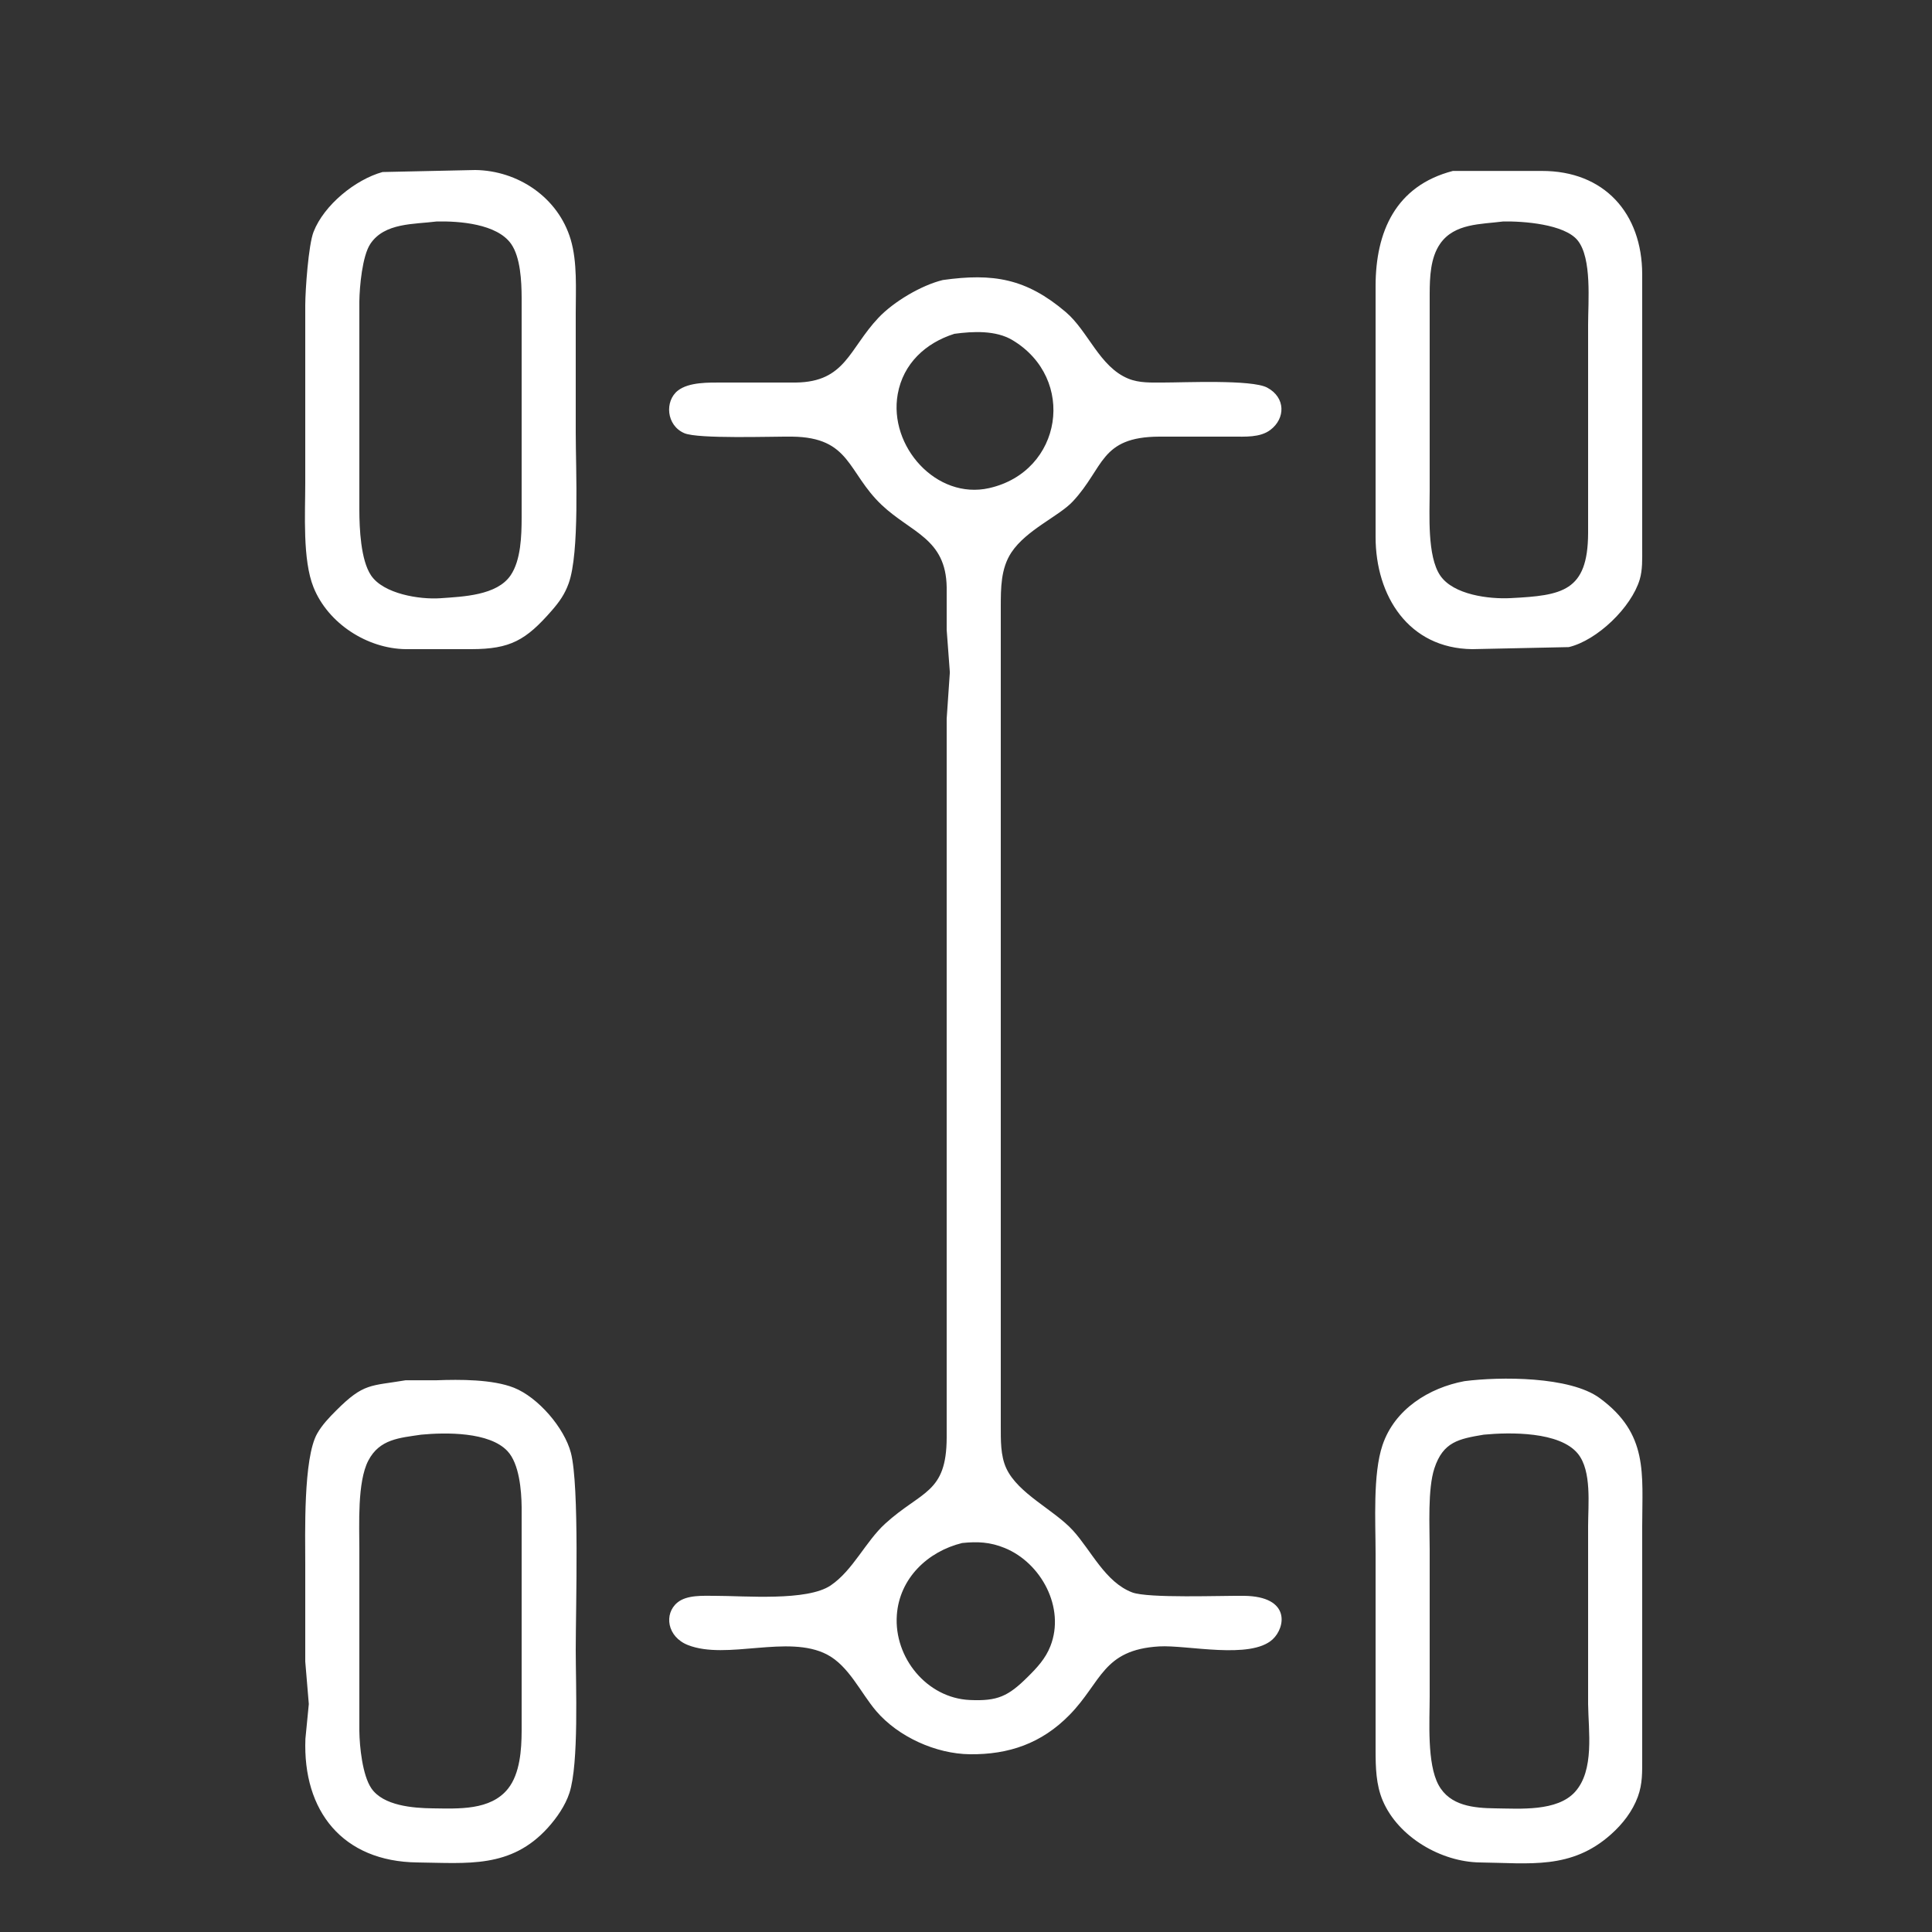 <?xml version="1.0" encoding="UTF-8" standalone="no"?>
<!DOCTYPE svg PUBLIC "-//W3C//DTD SVG 20010904//EN"
              "http://www.w3.org/TR/2001/REC-SVG-20010904/DTD/svg10.dtd">

<svg xmlns="http://www.w3.org/2000/svg"
     width="6.944in" height="6.944in"
     viewBox="0 0 500 500">
  <rect x="0" y="0" width="500" height="500" fill="#333333" stroke="none"/>
  <path id="Selection #2"
        fill="white" stroke-width="1"
        d="M 99.00,44.52
           C 99.00,44.52 123.00,44.00 123.00,44.00
             134.03,44.14 144.45,51.07 147.70,62.00
             149.44,67.87 149.00,74.88 149.00,81.00
             149.00,81.00 149.00,112.00 149.00,112.00
             149.00,121.46 150.05,143.05 147.16,151.00
             146.15,153.81 144.76,155.76 142.81,158.00
             136.08,165.73 132.03,167.98 122.00,168.00
             122.00,168.00 105.00,168.00 105.00,168.00
             95.07,167.88 84.92,161.39 81.14,152.00
             78.26,144.86 79.00,132.86 79.00,125.00
             79.00,125.00 79.00,79.00 79.00,79.00
             79.01,75.04 79.83,63.35 81.15,60.00
             83.86,53.06 91.94,46.48 99.00,44.52 Z
           M 376.00,44.24
           C 376.00,44.24 399.00,44.24 399.00,44.24
             415.16,44.19 424.98,55.18 425.00,71.00
             425.00,71.00 425.00,142.00 425.00,142.00
             425.00,144.60 425.11,147.50 424.35,150.00
             422.18,157.21 413.35,165.72 406.00,167.47
             406.00,167.47 381.00,168.00 381.00,168.00
             364.51,167.80 356.02,154.21 356.00,139.00
             356.00,139.00 356.00,74.00 356.00,74.00
             356.02,59.99 361.18,48.09 376.00,44.24 Z
           M 113.00,57.32
           C 107.15,58.07 99.53,57.60 95.85,63.11
             93.76,66.24 93.05,74.17 93.00,78.00
             93.00,78.00 93.00,132.00 93.00,132.00
             93.01,136.75 93.35,144.91 96.01,148.89
             99.22,153.70 108.59,155.20 114.00,154.82
             119.83,154.40 128.60,154.12 132.15,148.89
             134.82,144.97 134.99,138.59 135.00,134.00
             135.00,134.00 135.00,77.00 135.00,77.00
             134.98,72.85 134.71,66.58 132.27,63.11
             128.61,57.92 118.89,57.19 113.00,57.32 Z
           M 389.00,57.32
           C 383.26,58.06 376.41,57.78 372.72,63.06
             370.18,66.69 370.02,71.73 370.00,76.00
             370.00,76.00 370.00,127.00 370.00,127.00
             370.00,133.05 369.31,143.92 372.73,148.95
             376.13,153.94 385.34,155.09 391.00,154.79
             404.29,154.11 410.93,153.08 411.00,138.00
             411.00,138.00 411.00,84.00 411.00,84.00
             411.00,78.06 412.03,66.86 408.30,62.22
             404.90,58.00 394.18,57.21 389.00,57.32 Z
           M 244.00,72.47
           C 257.01,70.65 265.56,72.04 275.82,80.76
             281.65,85.72 284.55,94.94 292.00,97.99
             294.84,99.16 297.99,99.00 301.00,99.00
             306.49,99.01 323.94,98.18 327.94,100.31
             332.76,102.88 332.69,108.30 328.77,111.26
             326.09,113.29 322.19,112.99 319.00,113.00
             319.00,113.00 300.00,113.00 300.00,113.00
             284.61,113.08 285.81,121.05 277.62,129.79
             274.05,133.61 265.61,137.11 261.72,143.01
             258.99,147.17 259.01,152.23 259.00,157.00
             259.00,157.00 259.00,369.00 259.00,369.00
             259.01,372.57 258.89,376.69 260.43,380.00
             263.50,386.60 272.81,390.74 277.68,396.09
             282.42,401.30 286.03,409.45 293.00,412.11
             297.13,413.69 316.24,412.92 322.00,413.00
             334.08,413.17 332.69,421.20 329.35,424.27
             323.61,429.55 307.22,425.67 300.00,426.09
             285.34,426.95 285.11,435.33 276.79,443.82
             269.55,451.21 261.06,454.11 251.00,454.00
             242.24,453.90 232.49,449.52 226.76,442.82
             222.74,438.11 219.70,431.13 214.00,428.17
             203.89,422.94 188.11,429.69 178.04,425.74
             172.64,423.62 171.77,417.66 175.31,414.74
             177.77,412.71 181.98,413.00 185.00,413.00
             192.71,412.99 208.87,414.45 214.99,410.30
             220.78,406.37 223.99,398.97 229.09,394.32
             238.51,385.75 244.98,386.55 245.00,372.00
             245.00,372.00 245.00,233.00 245.00,233.00
             245.00,233.00 245.00,186.00 245.00,186.00
             245.00,186.00 245.82,174.00 245.82,174.00
             245.82,174.00 245.00,163.00 245.00,163.00
             245.00,163.00 245.00,152.00 245.00,152.00
             244.82,139.35 235.80,137.89 228.18,130.68
             219.26,122.22 220.18,113.19 205.00,113.00
             199.77,112.94 180.68,113.64 177.11,112.11
             172.38,110.08 172.01,103.76 175.43,101.09
             178.32,98.83 183.50,99.01 187.00,99.00
             187.00,99.00 206.00,99.00 206.00,99.00
             218.83,98.83 219.71,90.30 227.37,82.21
             231.30,78.06 238.45,73.82 244.00,72.47 Z
           M 247.00,86.39
           C 239.57,88.72 233.74,94.09 232.33,102.00
             229.92,115.52 242.37,129.41 256.00,126.32
             275.00,122.02 278.69,97.96 262.00,88.01
             257.71,85.45 251.80,85.74 247.00,86.39 Z
           M 105.00,357.21
           C 105.00,357.21 113.00,357.21 113.00,357.21
             118.95,356.99 127.45,356.95 133.00,359.14
             139.25,361.62 146.05,369.50 147.75,376.00
             149.98,384.53 149.00,416.15 149.00,427.00
             149.00,435.98 149.85,456.37 147.37,464.00
             146.30,467.28 144.11,470.44 141.82,472.98
             132.23,483.62 120.96,482.15 108.00,482.00
             88.70,481.77 78.31,468.74 79.04,450.00
             79.04,450.00 79.92,441.00 79.92,441.00
             79.92,441.00 79.00,430.00 79.00,430.00
             79.00,430.00 79.00,405.00 79.00,405.00
             79.00,397.09 78.45,377.39 82.09,371.00
             83.35,368.78 85.21,366.82 87.02,365.02
             94.17,357.86 95.86,358.75 105.00,357.21 Z
           M 379.00,357.44
           C 388.28,356.25 406.27,356.18 413.96,361.80
             426.66,371.08 425.00,381.32 425.00,395.00
             425.00,395.00 425.00,455.00 425.00,455.00
             424.99,458.56 425.12,461.58 423.87,465.00
             422.48,468.78 419.94,472.04 416.96,474.70
             406.65,483.94 395.81,482.15 383.00,482.00
             373.03,481.88 361.88,475.48 357.85,466.00
             356.10,461.87 356.01,457.40 356.00,453.00
             356.00,453.00 356.00,402.00 356.00,402.00
             356.00,393.84 355.26,381.49 357.79,374.00
             360.93,364.68 369.83,359.16 379.00,357.44 Z
           M 109.00,371.29
           C 103.45,372.13 98.23,372.39 95.31,378.02
             92.44,383.56 93.00,394.67 93.00,401.00
             93.00,401.00 93.00,448.00 93.00,448.00
             93.05,452.06 93.81,459.42 96.09,462.79
             99.17,467.35 106.96,467.94 112.00,468.00
             118.56,468.07 126.96,468.61 131.49,462.89
             134.58,458.99 134.98,452.79 135.00,448.00
             135.00,448.00 135.00,390.00 135.00,390.00
             134.95,385.71 134.39,378.81 131.35,375.56
             126.67,370.53 115.35,370.69 109.00,371.29 Z
           M 384.00,371.29
           C 377.54,372.38 373.49,373.12 371.22,380.00
             369.45,385.39 370.00,395.05 370.00,401.00
             370.00,401.00 370.00,439.00 370.00,439.00
             370.00,445.44 369.26,456.37 372.30,461.96
             375.26,467.39 381.46,467.93 387.00,468.00
             393.35,468.07 402.94,468.86 407.58,463.78
             412.71,458.16 411.08,447.94 411.00,441.00
             411.00,441.00 411.00,395.00 411.00,395.00
             411.00,389.38 411.99,380.68 408.35,376.21
             403.66,370.46 390.82,370.64 384.00,371.29 Z
           M 249.00,399.33
           C 240.07,401.52 232.76,408.49 232.10,418.00
             231.33,428.96 239.85,439.46 251.00,439.96
             258.14,440.28 260.89,439.04 265.98,433.98
             268.41,431.58 270.59,429.23 271.85,426.00
             275.72,416.12 269.49,404.47 260.00,400.61
             256.22,399.07 252.98,398.92 249.00,399.33 Z" />
</svg>
